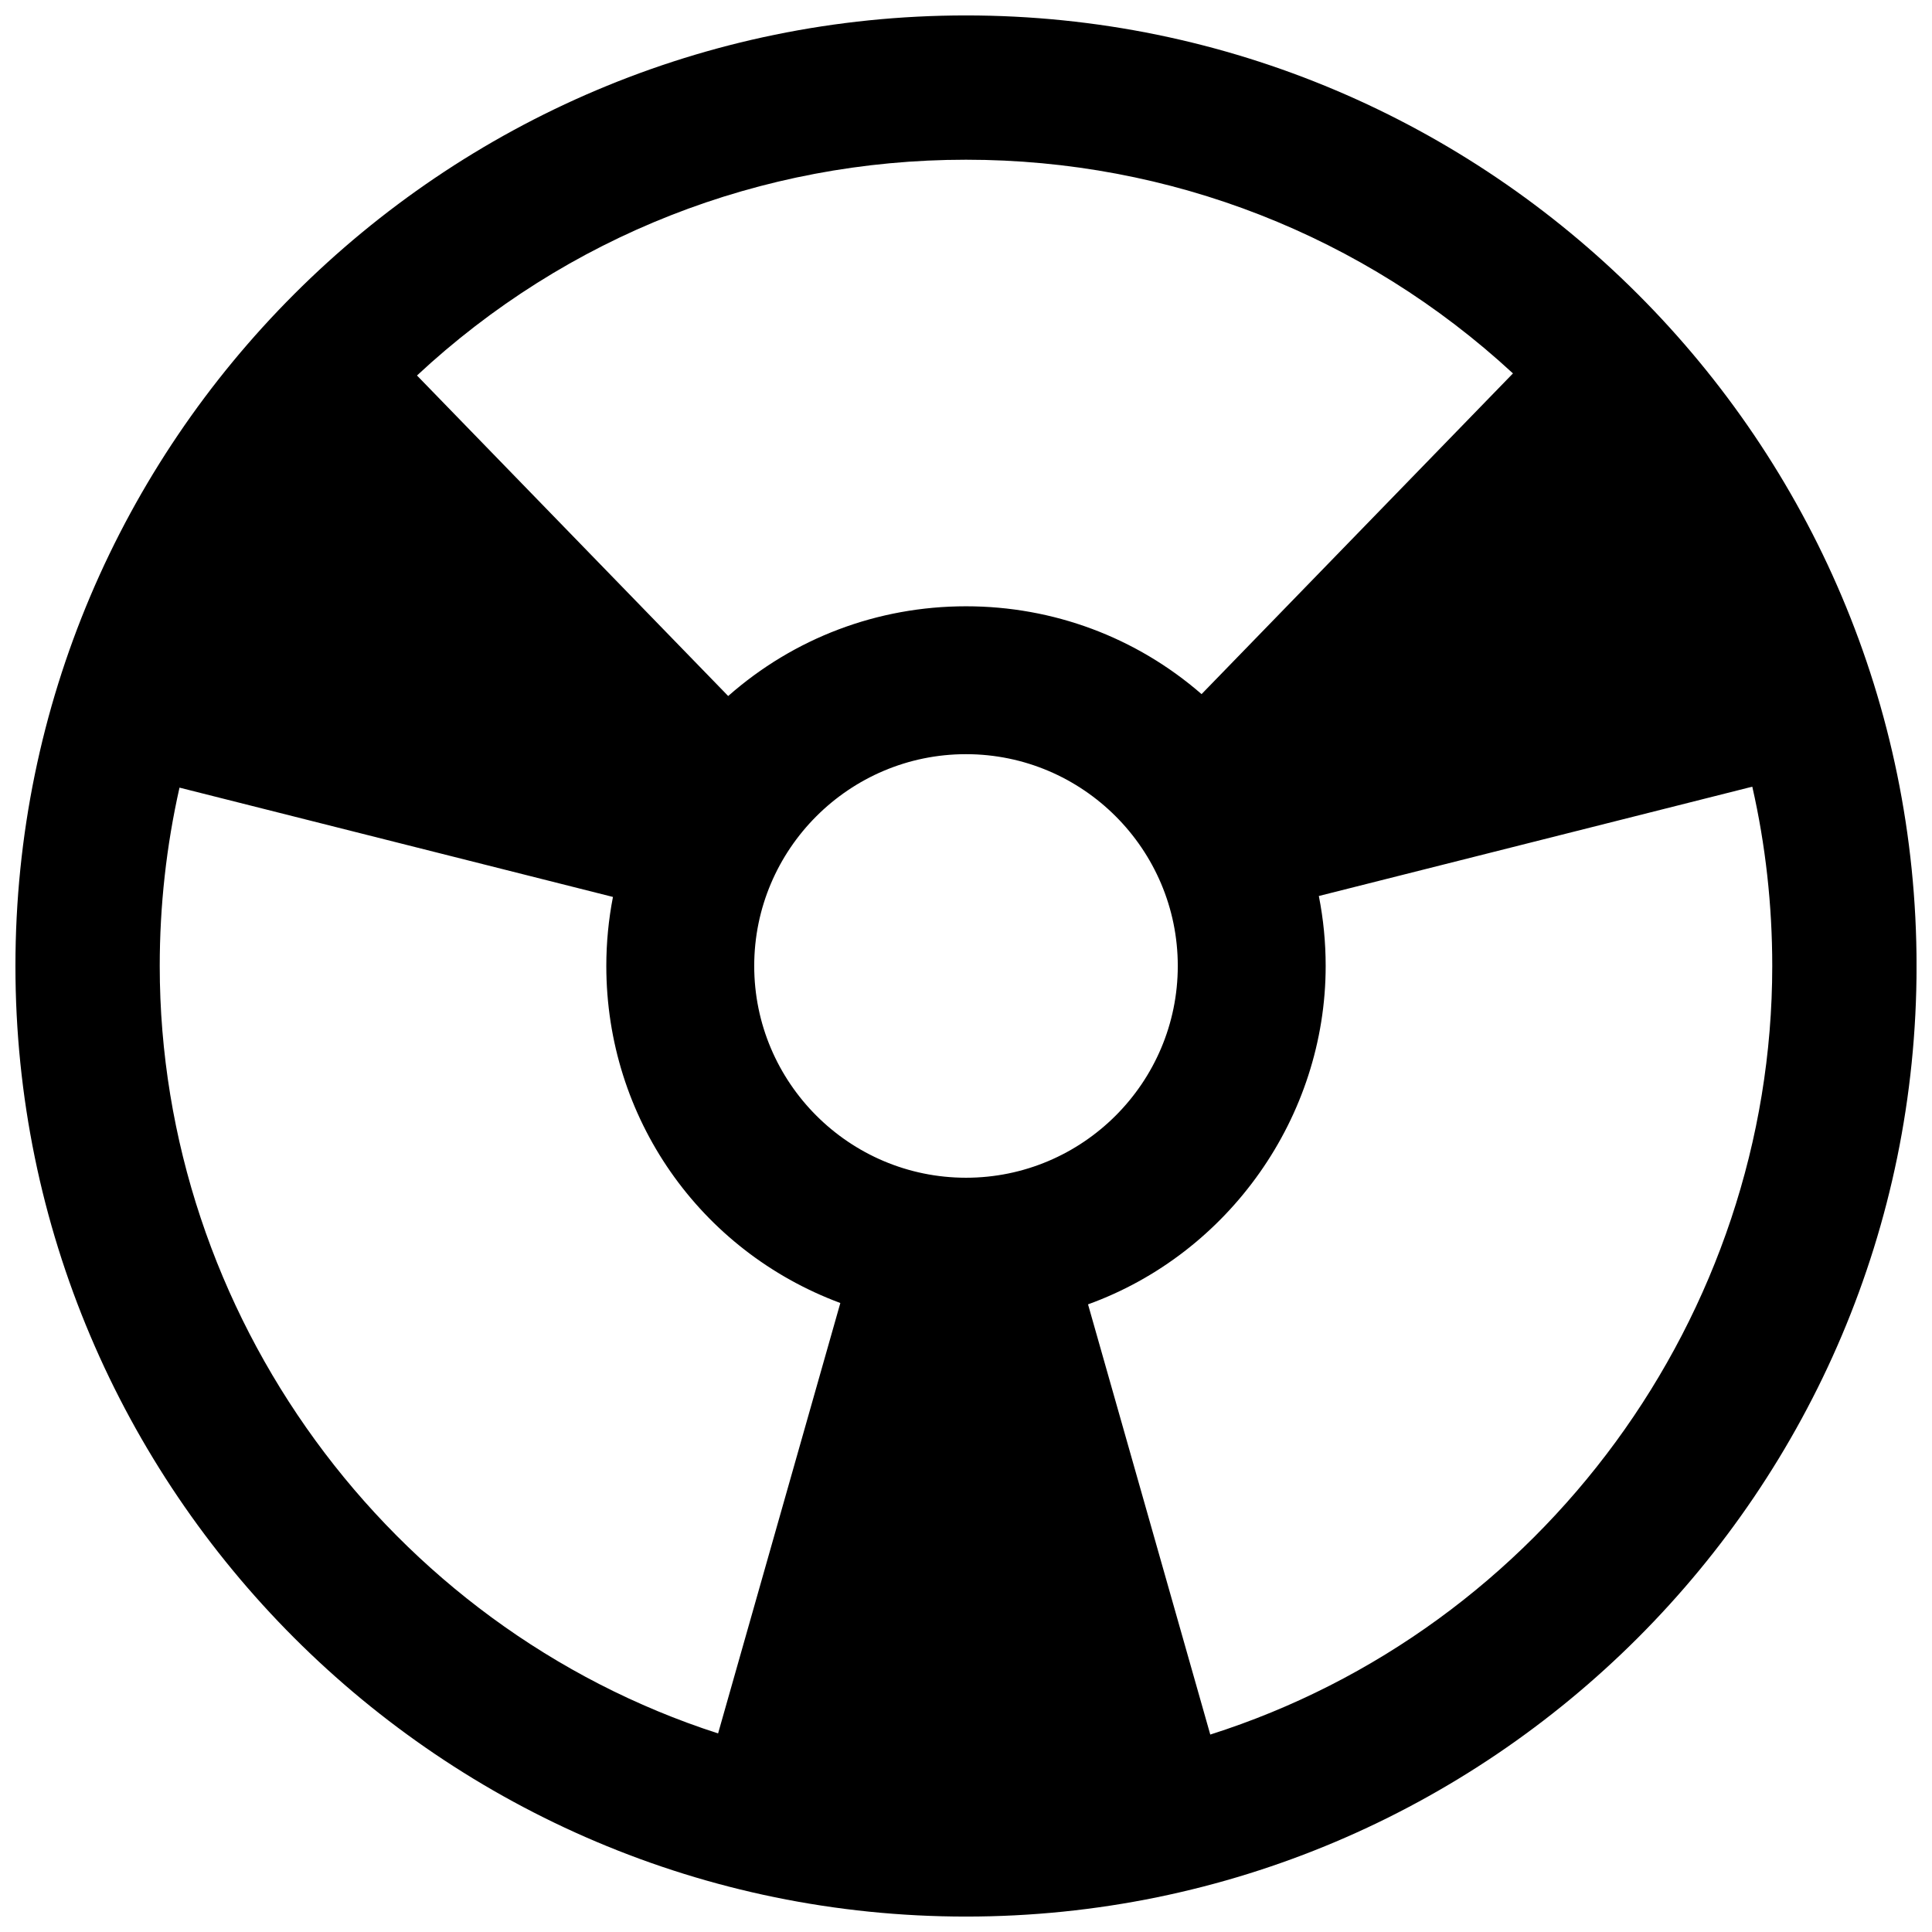 <?xml version="1.0" encoding="UTF-8"?>
<!-- Uploaded to: ICON Repo, www.svgrepo.com, Generator: ICON Repo Mixer Tools -->
<svg width="800px" height="800px" version="1.1" viewBox="144 144 512 512" xmlns="http://www.w3.org/2000/svg">
 <defs>
  <clipPath id="a">
   <path d="m148.09 148.09h503.81v503.81h-503.81z"/>
  </clipPath>
 </defs>
 <g clip-path="url(#a)">
  <path d="m400 148.09c-138.9 0-251.91 113-251.91 251.91 0 138.9 113 251.91 251.91 251.91 138.9 0 251.91-113 251.91-251.91-0.004-138.9-113.01-251.91-251.91-251.91zm0 38.238c54.059 0 105.35 20.051 144.95 56.629l-82.523 84.992c-17.332-15.062-39.297-23.277-62.422-23.277-23.426 0-45.594 8.414-63.027 23.781l-82.473-84.941c39.648-36.93 91.137-57.184 145.5-57.184zm-65.699 417.05c-87.359-28.215-147.97-111.14-147.97-203.39 0-15.973 1.762-31.84 5.238-47.258l114.87 28.969c-1.16 5.945-1.762 12.09-1.762 18.289 0 40.203 24.738 75.469 62.02 89.324zm9.574-203.39c0-30.934 25.191-56.125 56.125-56.125s56.125 25.191 56.125 56.125-25.191 56.125-56.125 56.125c-30.934-0.004-56.125-25.191-56.125-56.125zm120.86 203.69-32.395-114.01c37.332-13.504 62.977-49.676 62.977-89.68 0-6.246-0.605-12.445-1.812-18.539l114.87-28.969c3.527 15.469 5.289 31.438 5.289 47.508 0 92.703-60.961 175.73-148.93 203.69z"/>
 </g>
</svg>